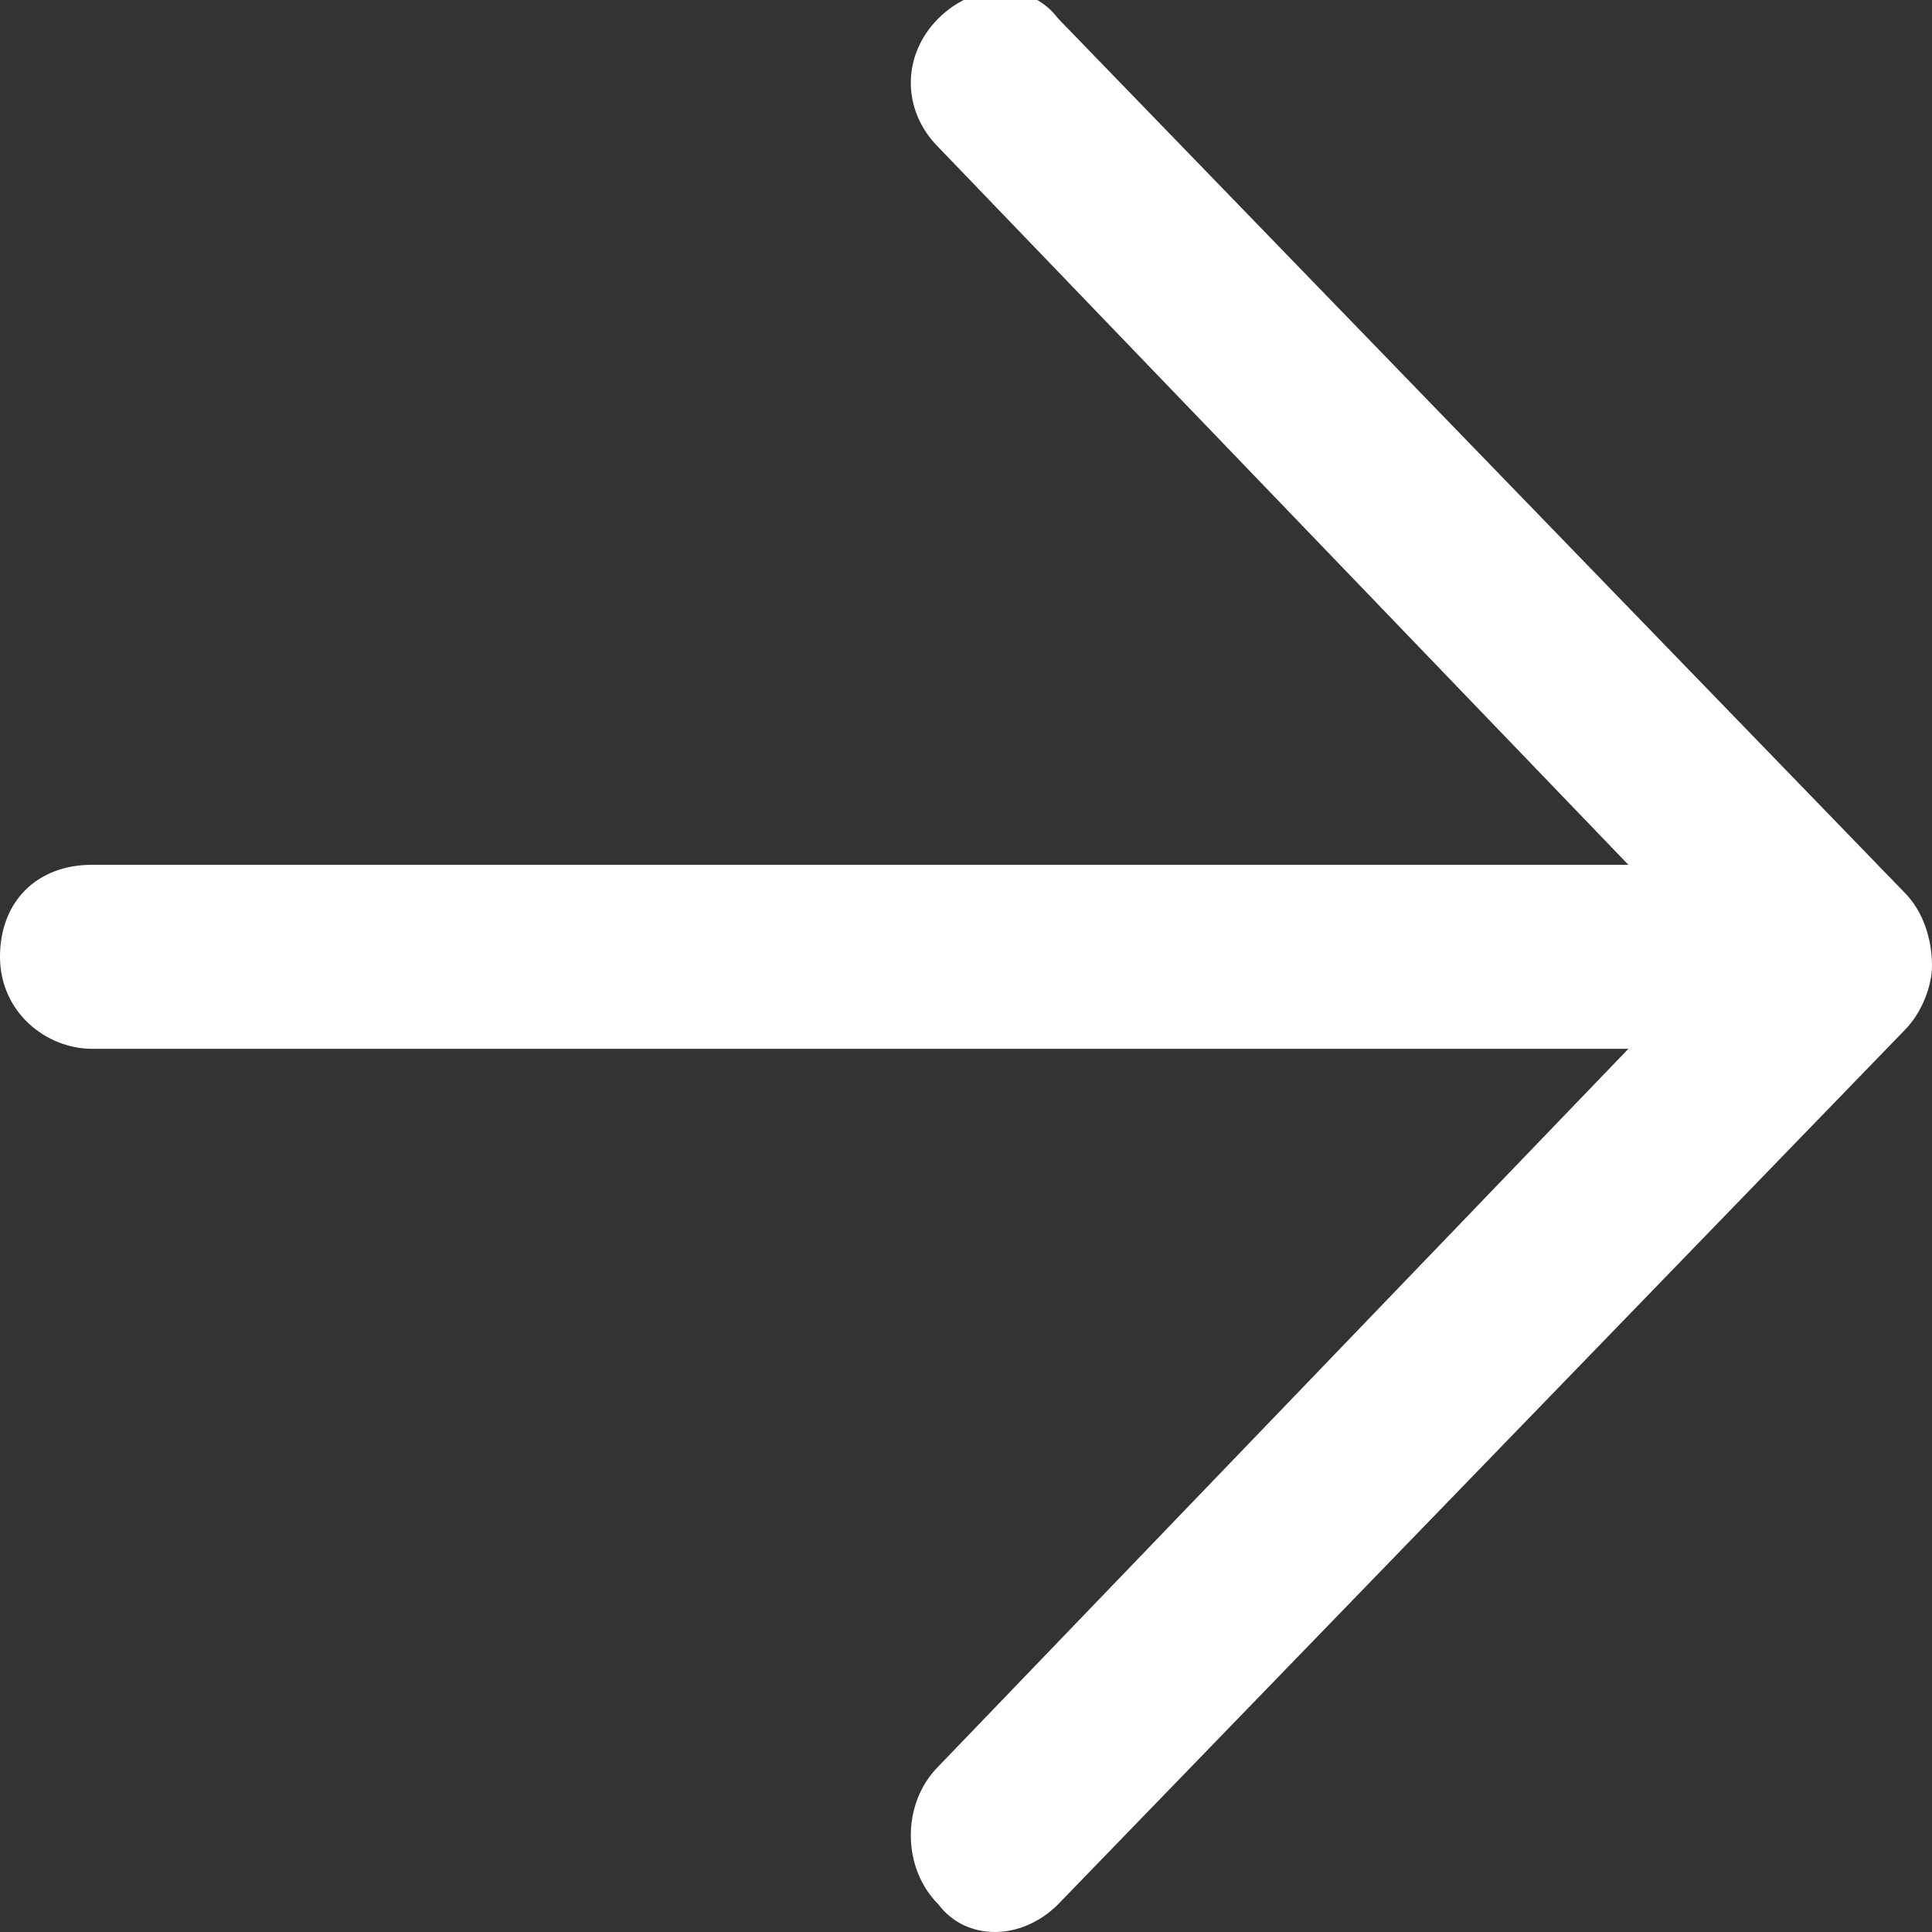 <?xml version="1.0" encoding="utf-8"?>
<!-- Generator: Adobe Illustrator 26.2.1, SVG Export Plug-In . SVG Version: 6.00 Build 0)  -->
<svg version="1.1" id="Layer_1" xmlns="http://www.w3.org/2000/svg" xmlns:xlink="http://www.w3.org/1999/xlink" x="0px" y="0px"
	 viewBox="0 0 21 21" style="enable-background:new 0 0 21 21;" xml:space="preserve">
<rect x="0" y="0" width="21" height="21" fill="#333333" stroke="none"/>
<style type="text/css">
	.st0{fill:#FFFFFF;}
</style>
<path class="st0" d="M21,10.5c0,0.2-0.1,0.5-0.3,0.7l-9.2,9.5c-0.4,0.4-1,0.4-1.3,0c-0.4-0.4-0.4-1.1,0-1.5l7.5-7.8H1
	c-0.5,0-1-0.4-1-1c0-0.6,0.4-1,1-1h16.7l-7.5-7.8c-0.4-0.4-0.4-1,0-1.4c0.4-0.4,1-0.4,1.3,0l9.2,9.5C20.9,9.9,21,10.2,21,10.5z"/>
</svg>
